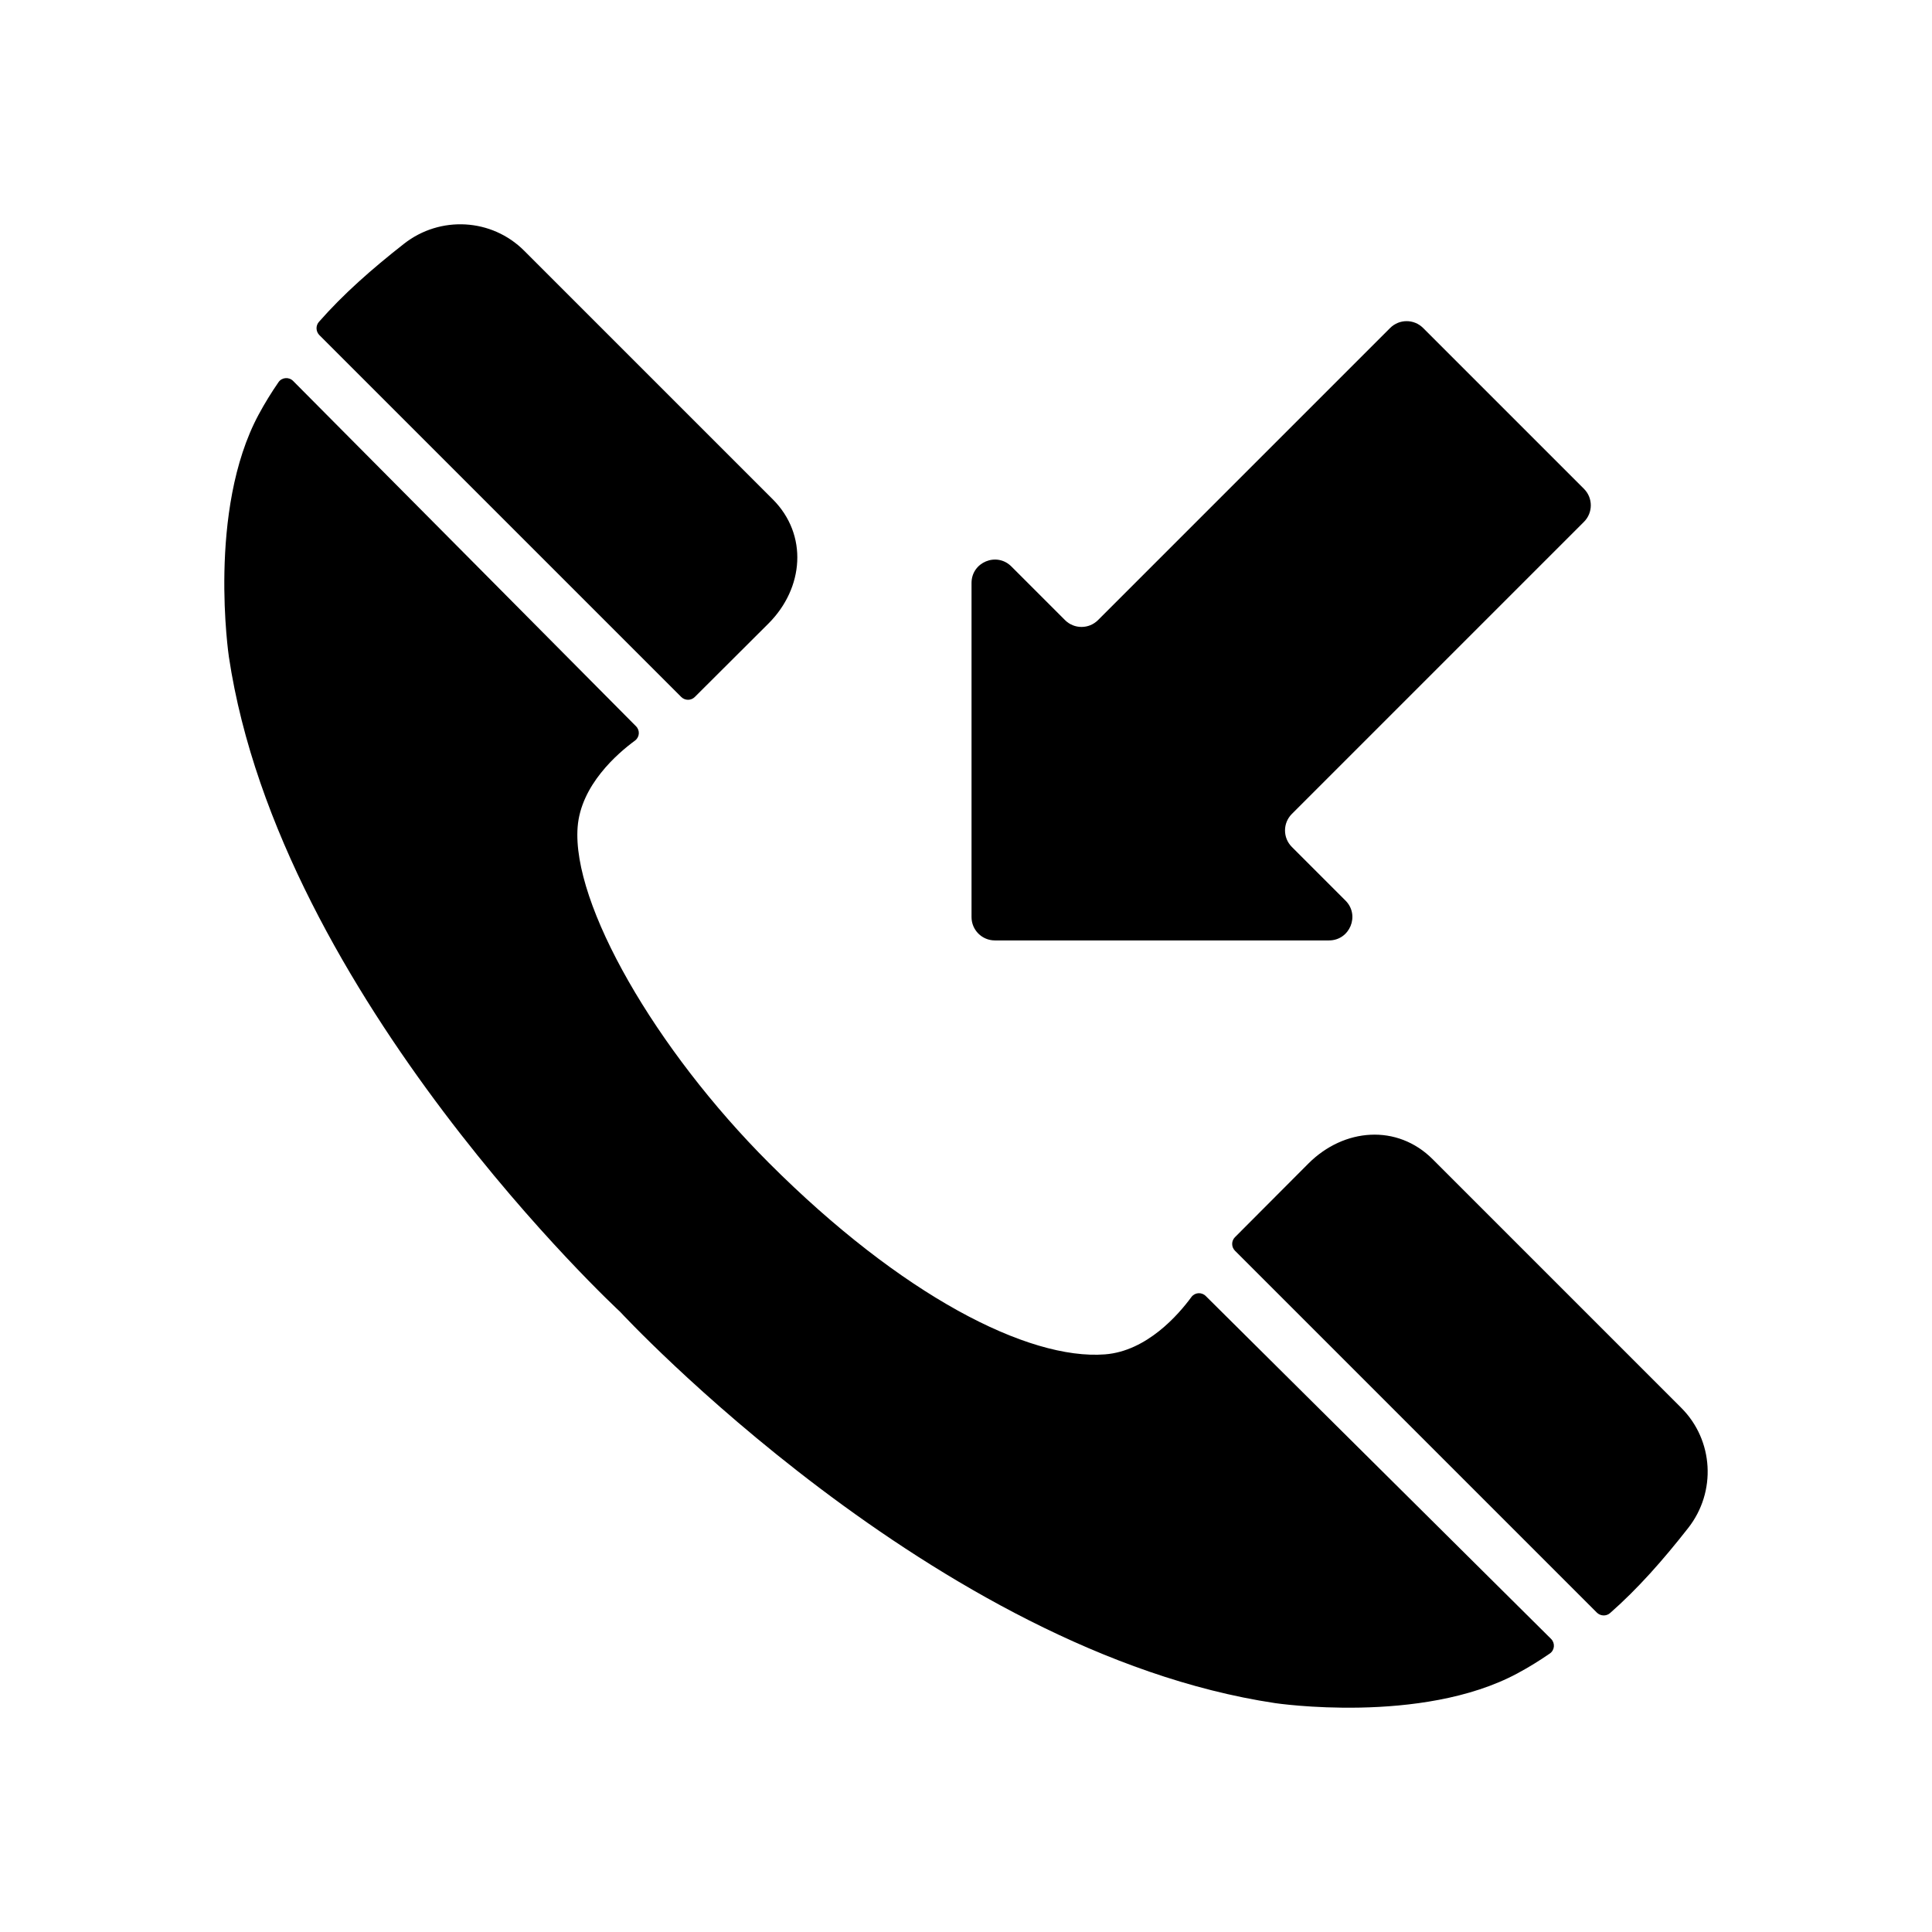 <?xml version="1.0" encoding="UTF-8"?>
<!-- Uploaded to: ICON Repo, www.iconrepo.com, Generator: ICON Repo Mixer Tools -->
<svg fill="#000000" width="800px" height="800px" version="1.1" viewBox="144 144 512 512" xmlns="http://www.w3.org/2000/svg">
 <g>
  <path d="m463.53 487.45c-1.105-1.094-2.891-0.957-3.809 0.293-3.394 4.629-11.773 14.324-22.891 15.18-20.352 1.566-53.887-15.566-89.035-50.715-30.098-30.098-52.281-68.684-50.715-89.035 0.855-11.117 10.551-19.496 15.18-22.891 1.254-0.922 1.391-2.707 0.297-3.809-12.711-12.805-78.23-78.812-90.883-91.523-1.109-1.113-2.969-0.965-3.863 0.328-1.891 2.738-3.648 5.582-5.258 8.574-13.684 25.414-7.891 64.242-7.891 64.242 13.523 90.164 103.69 173.56 103.69 173.56s83.398 90.16 173.56 103.69c0 0 38.824 5.797 64.242-7.891 2.992-1.609 5.836-3.367 8.574-5.258 1.293-0.895 1.441-2.754 0.328-3.863-12.715-12.652-78.723-78.172-91.527-90.883z"/>
  <path d="m324.53 328.7c0.996 0.996 2.598 1.004 3.594 0.012 5.144-5.117 19.535-19.477 19.535-19.477 9.402-9.402 10.527-23.516 1.129-32.918l-65.883-65.879c-8.598-8.598-22.262-9.344-31.832-1.844-8.605 6.742-16.145 13.406-22.562 20.715-0.891 1.012-0.816 2.559 0.137 3.512z"/>
  <path d="m589.55 517.09-65.879-65.883c-9.402-9.402-23.516-8.273-32.918 1.129 0 0-14.355 14.387-19.477 19.535-0.992 0.996-0.98 2.602 0.012 3.594l95.883 95.883c0.953 0.953 2.496 1.027 3.512 0.137 7.305-6.418 13.973-13.957 20.715-22.562 7.5-9.57 6.754-23.234-1.848-31.832z"/>
  <path d="m521.14 230.92c-2.414-2.414-6.328-2.414-8.742 0l-77.414 77.414c-2.414 2.414-6.328 2.414-8.742 0l-14.219-14.219c-3.894-3.894-10.555-1.137-10.555 4.371v88.551c0 3.414 2.769 6.184 6.184 6.184h88.551c5.508 0 8.266-6.66 4.371-10.555l-14.219-14.219c-2.414-2.414-2.414-6.328 0-8.742l77.414-77.414c2.414-2.414 2.414-6.328 0-8.742z"/>
 </g>
</svg>